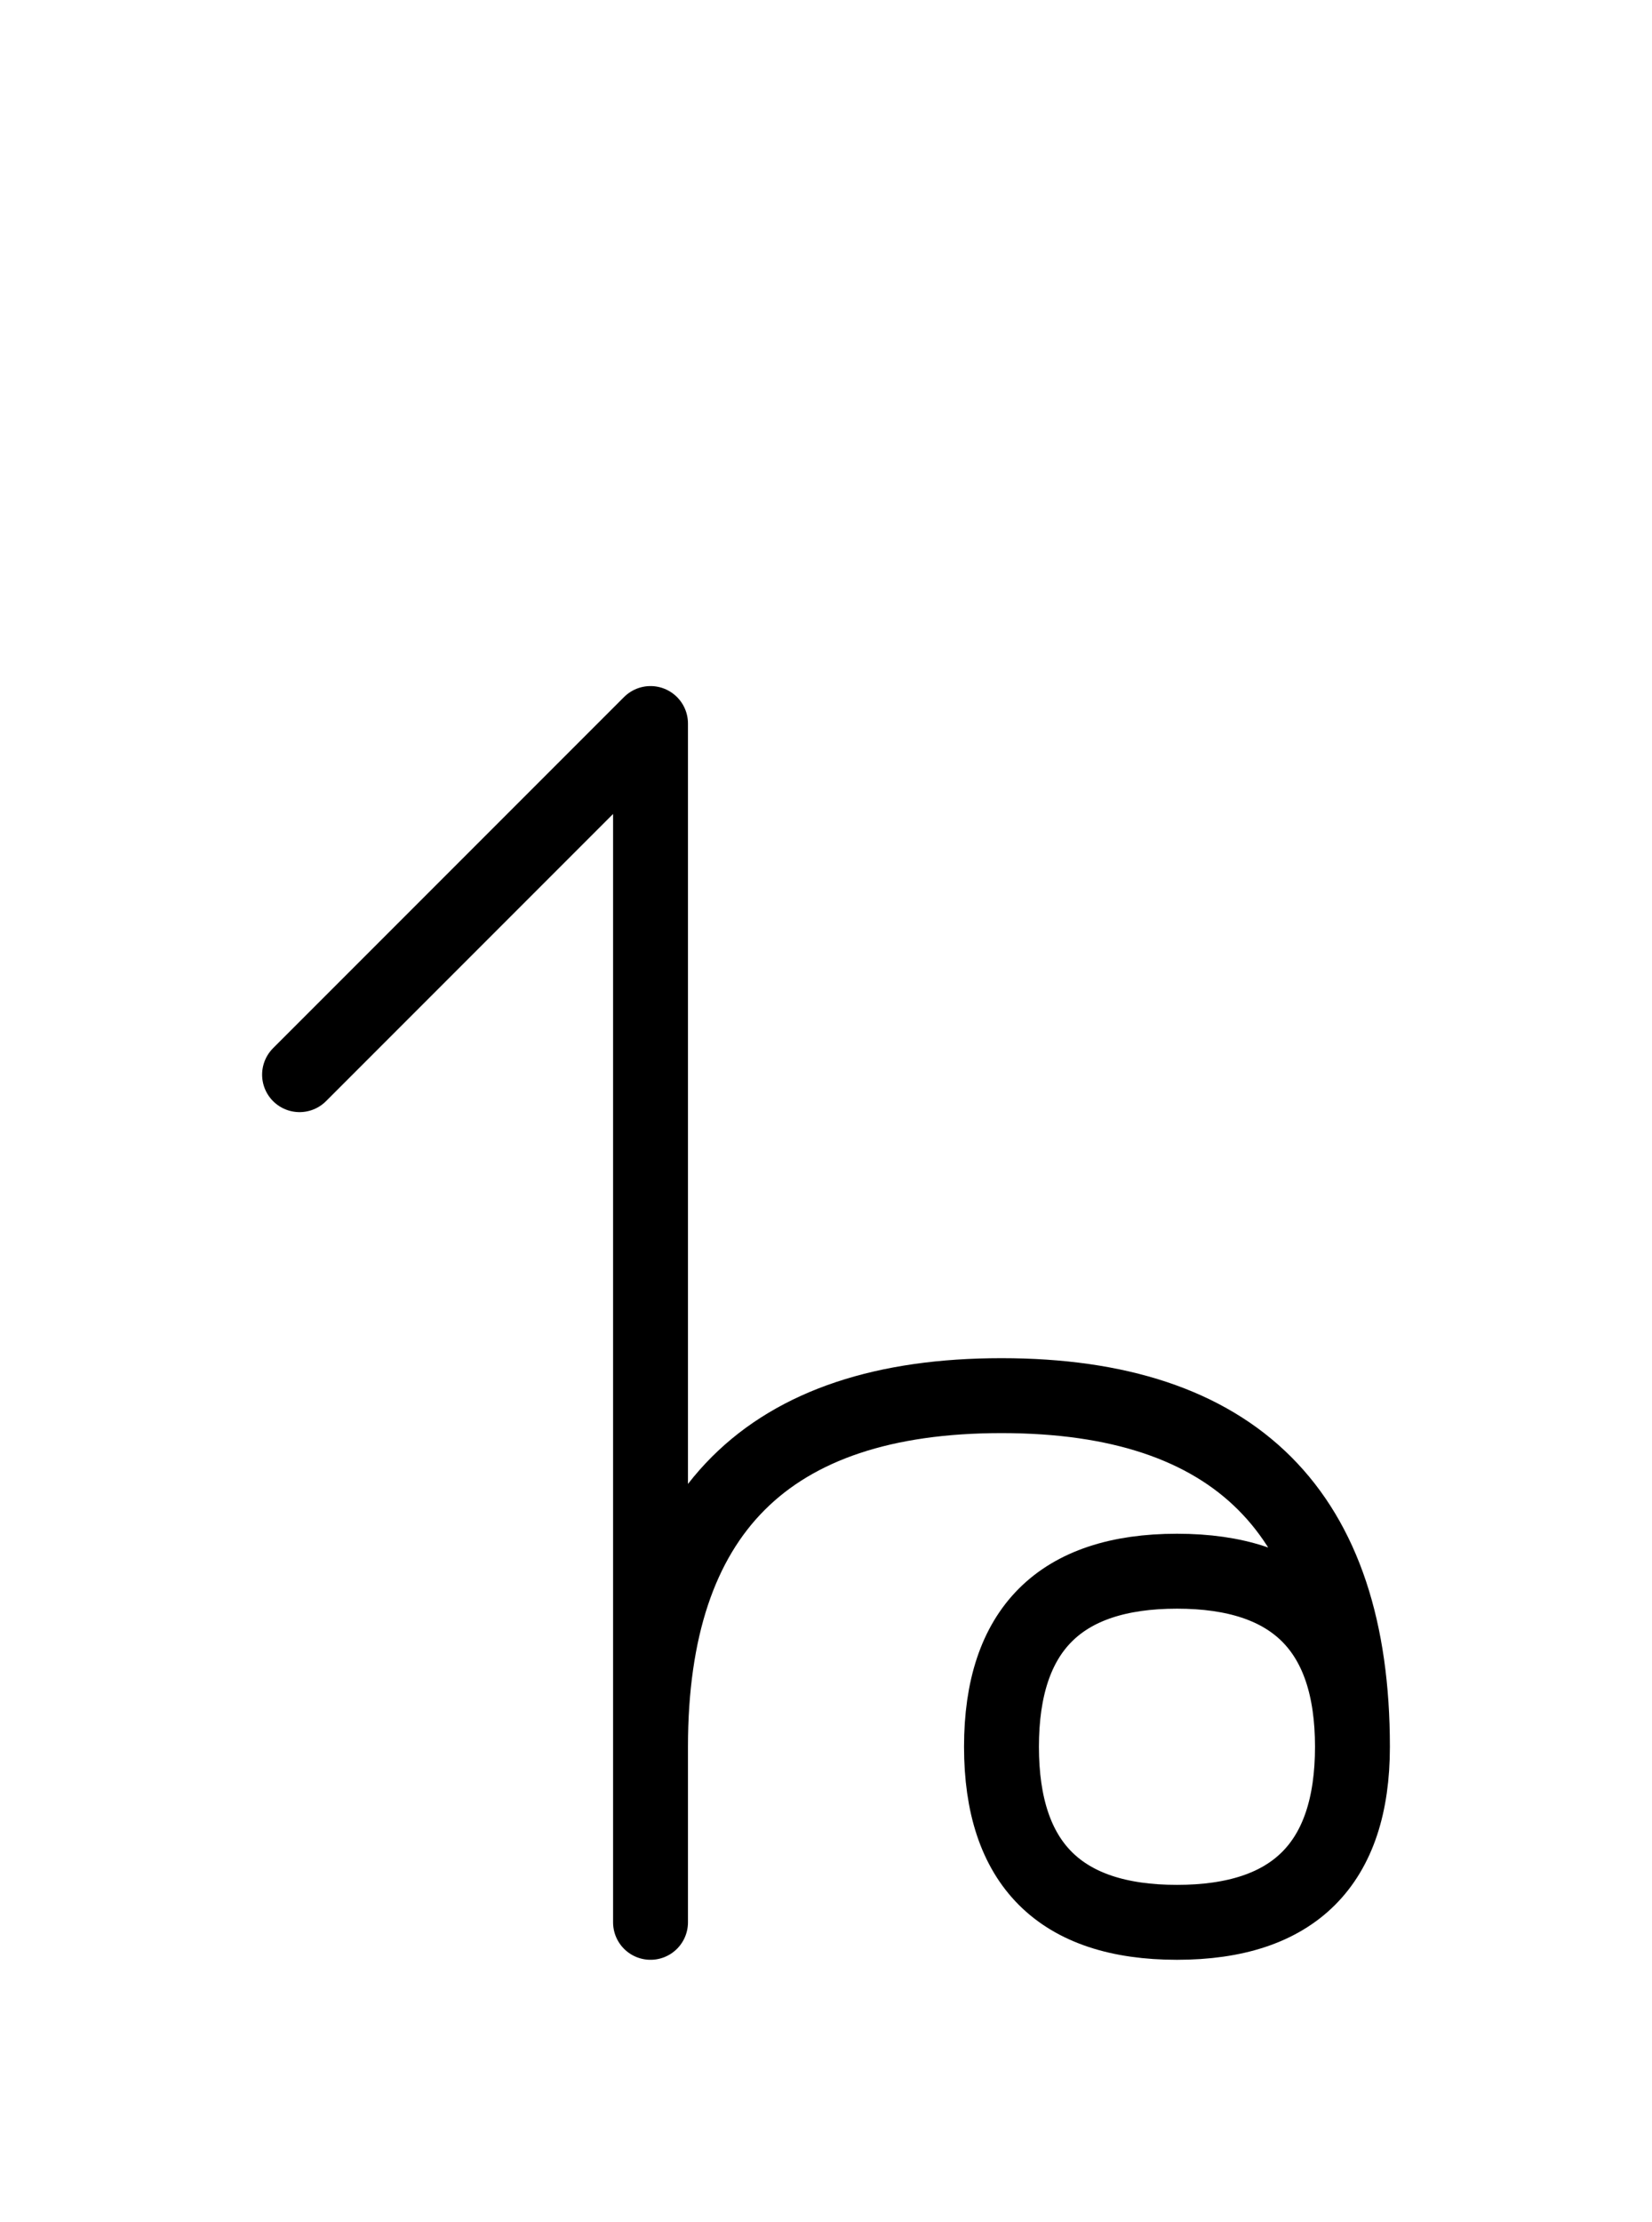 <?xml version="1.0" encoding="UTF-8"?>
<svg xmlns="http://www.w3.org/2000/svg" xmlns:xlink="http://www.w3.org/1999/xlink"
     width="27.574" height="37.071" viewBox="0 0 27.574 37.071">
<defs>
<path d="M10.858,22.071 L10.858,26.213 L10.858,12.071 L5.0,17.929 M10.858,22.071 L10.858,17.929 L10.858,32.071 M10.858,29.142 Q10.858,23.284,16.716,23.284 Q22.574,23.284,22.574,29.142 Q22.574,32.071,19.645,32.071 Q16.716,32.071,16.716,29.142 Q16.716,26.213,19.645,26.213 Q22.574,26.213,22.574,29.142" stroke="black" fill="none" stroke-width="1.25" stroke-linecap="round" stroke-linejoin="round" id="d0" />
</defs>
<use xlink:href="#d0" x="0" y="0" />
</svg>